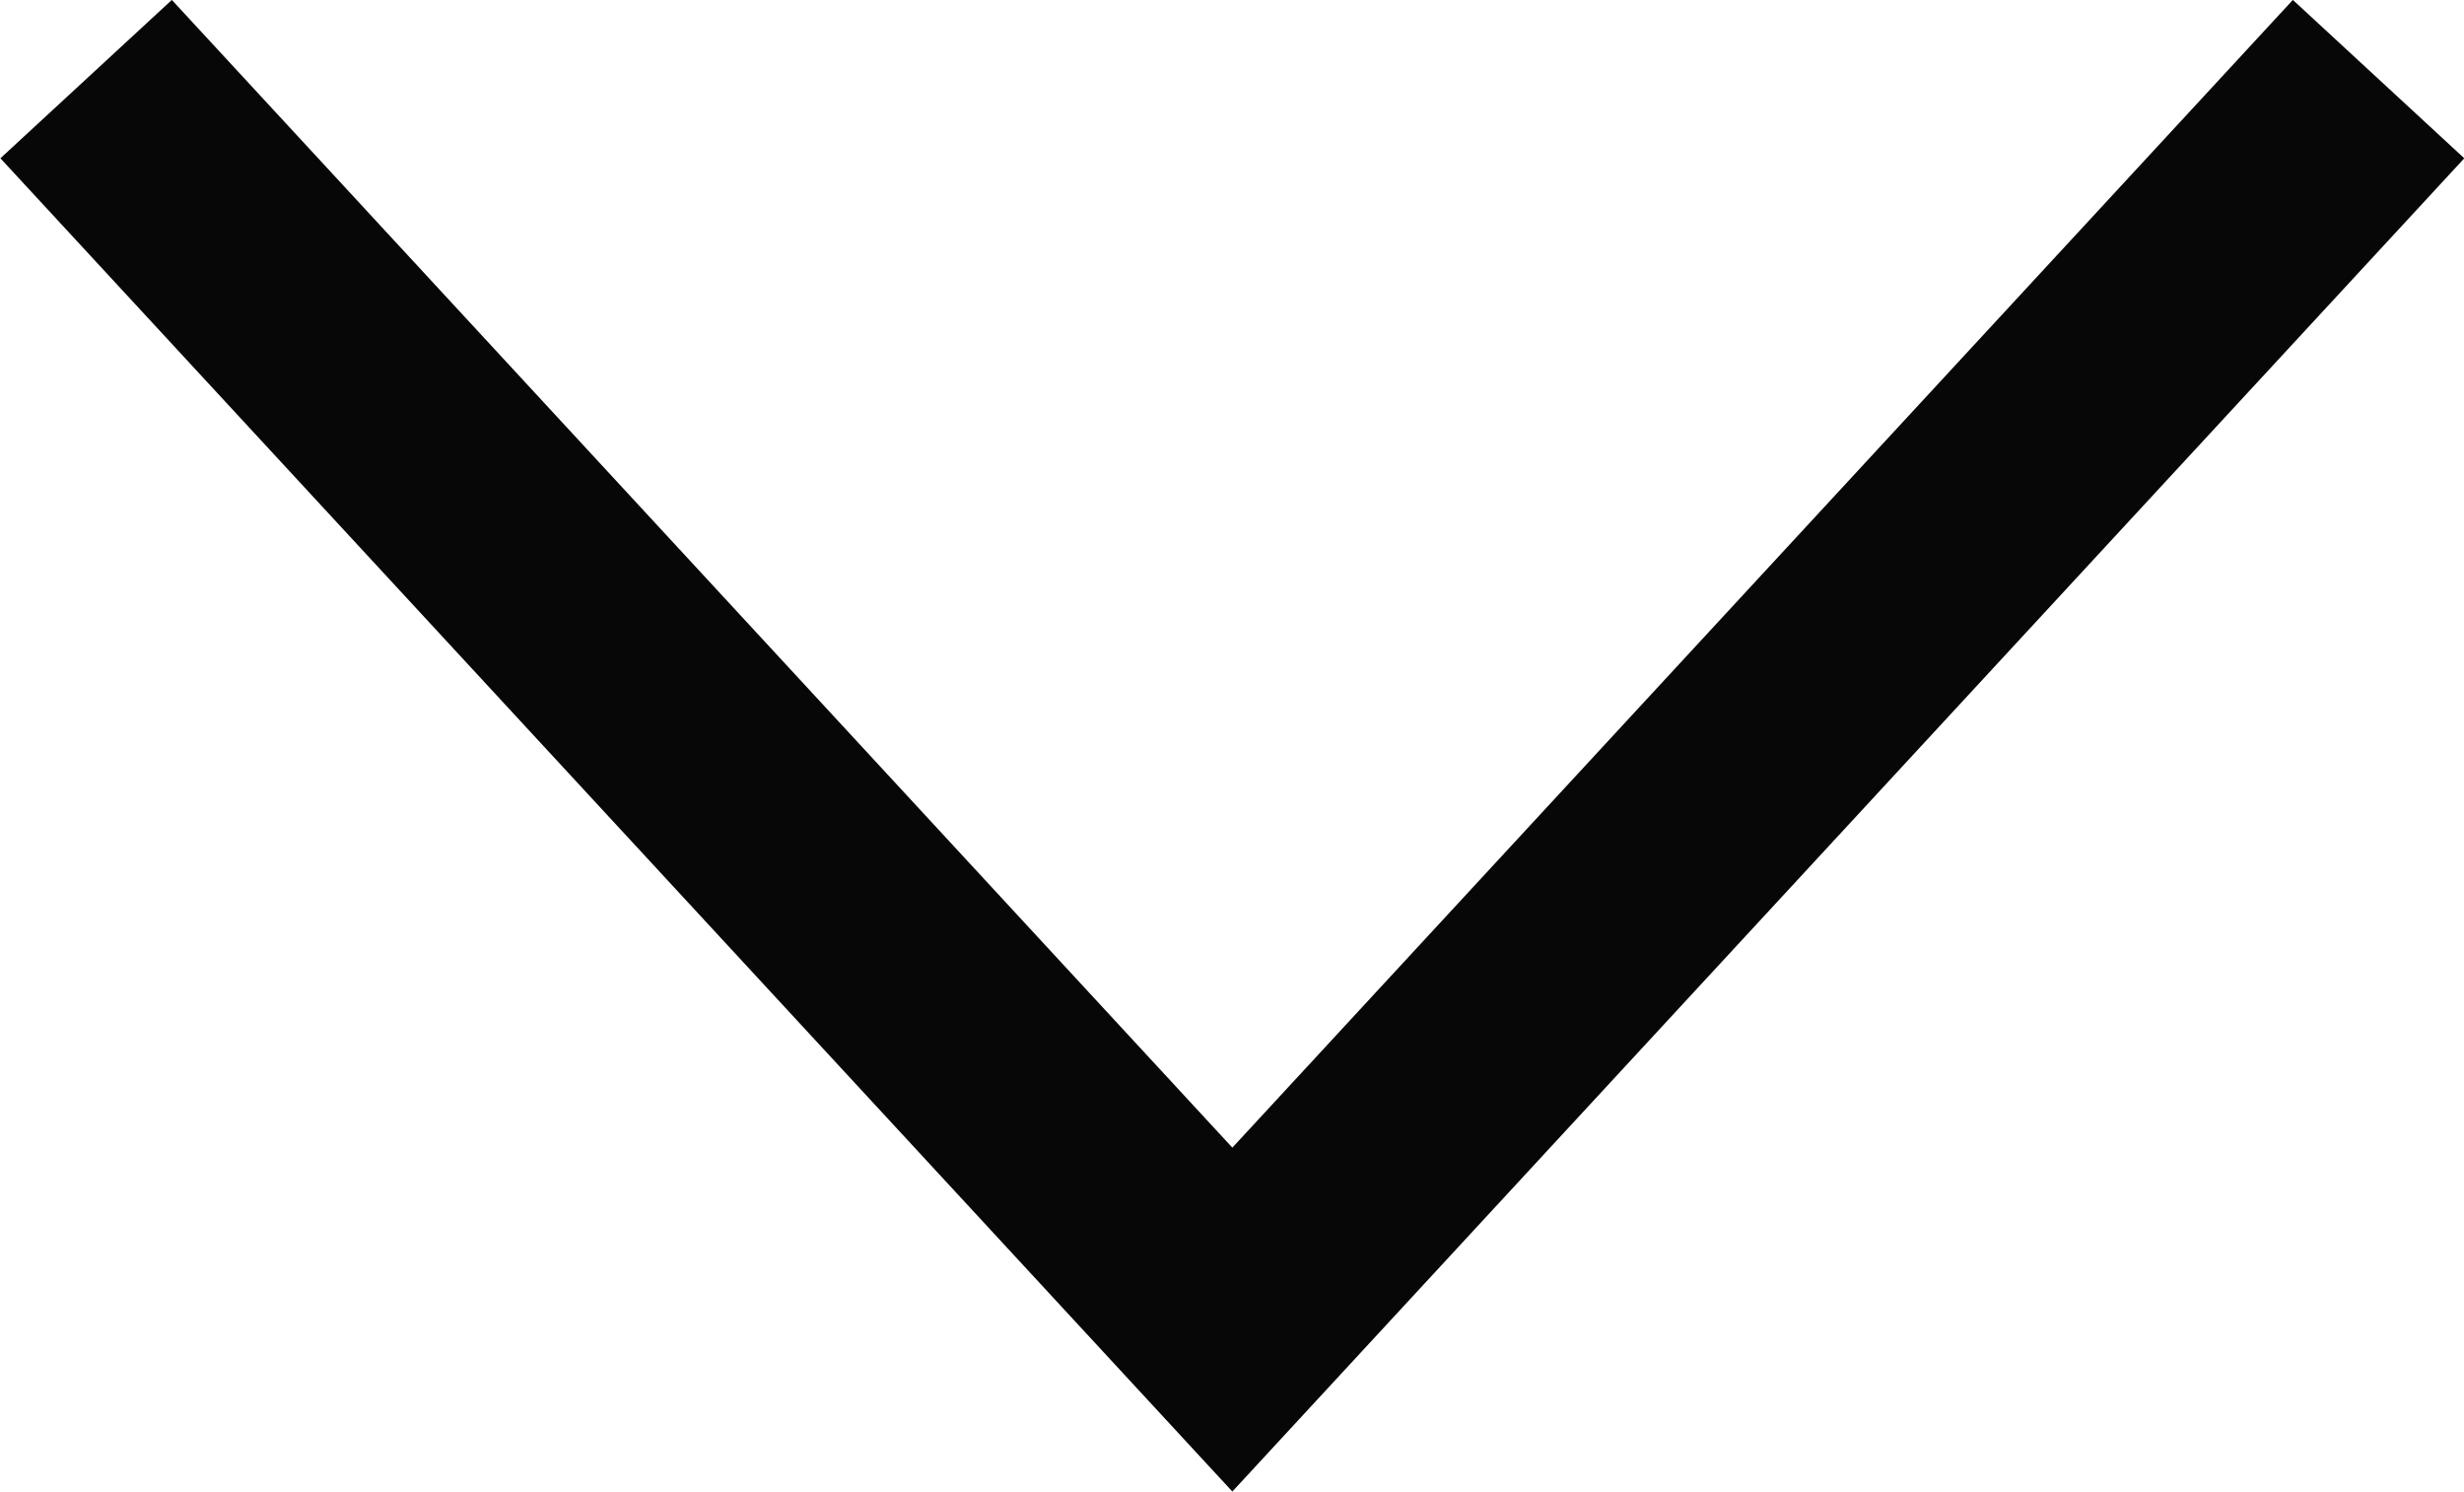 <svg xmlns="http://www.w3.org/2000/svg" width="21.114" height="12.783" viewBox="0 0 21.114 12.783">
  <path id="Path_5" data-name="Path 5" d="M1131.1,1040.609l9.822,10.631,9.822-10.631" transform="translate(-1130.362 -1039.931)" fill="none" stroke="#070707" stroke-width="2"/>
</svg>
